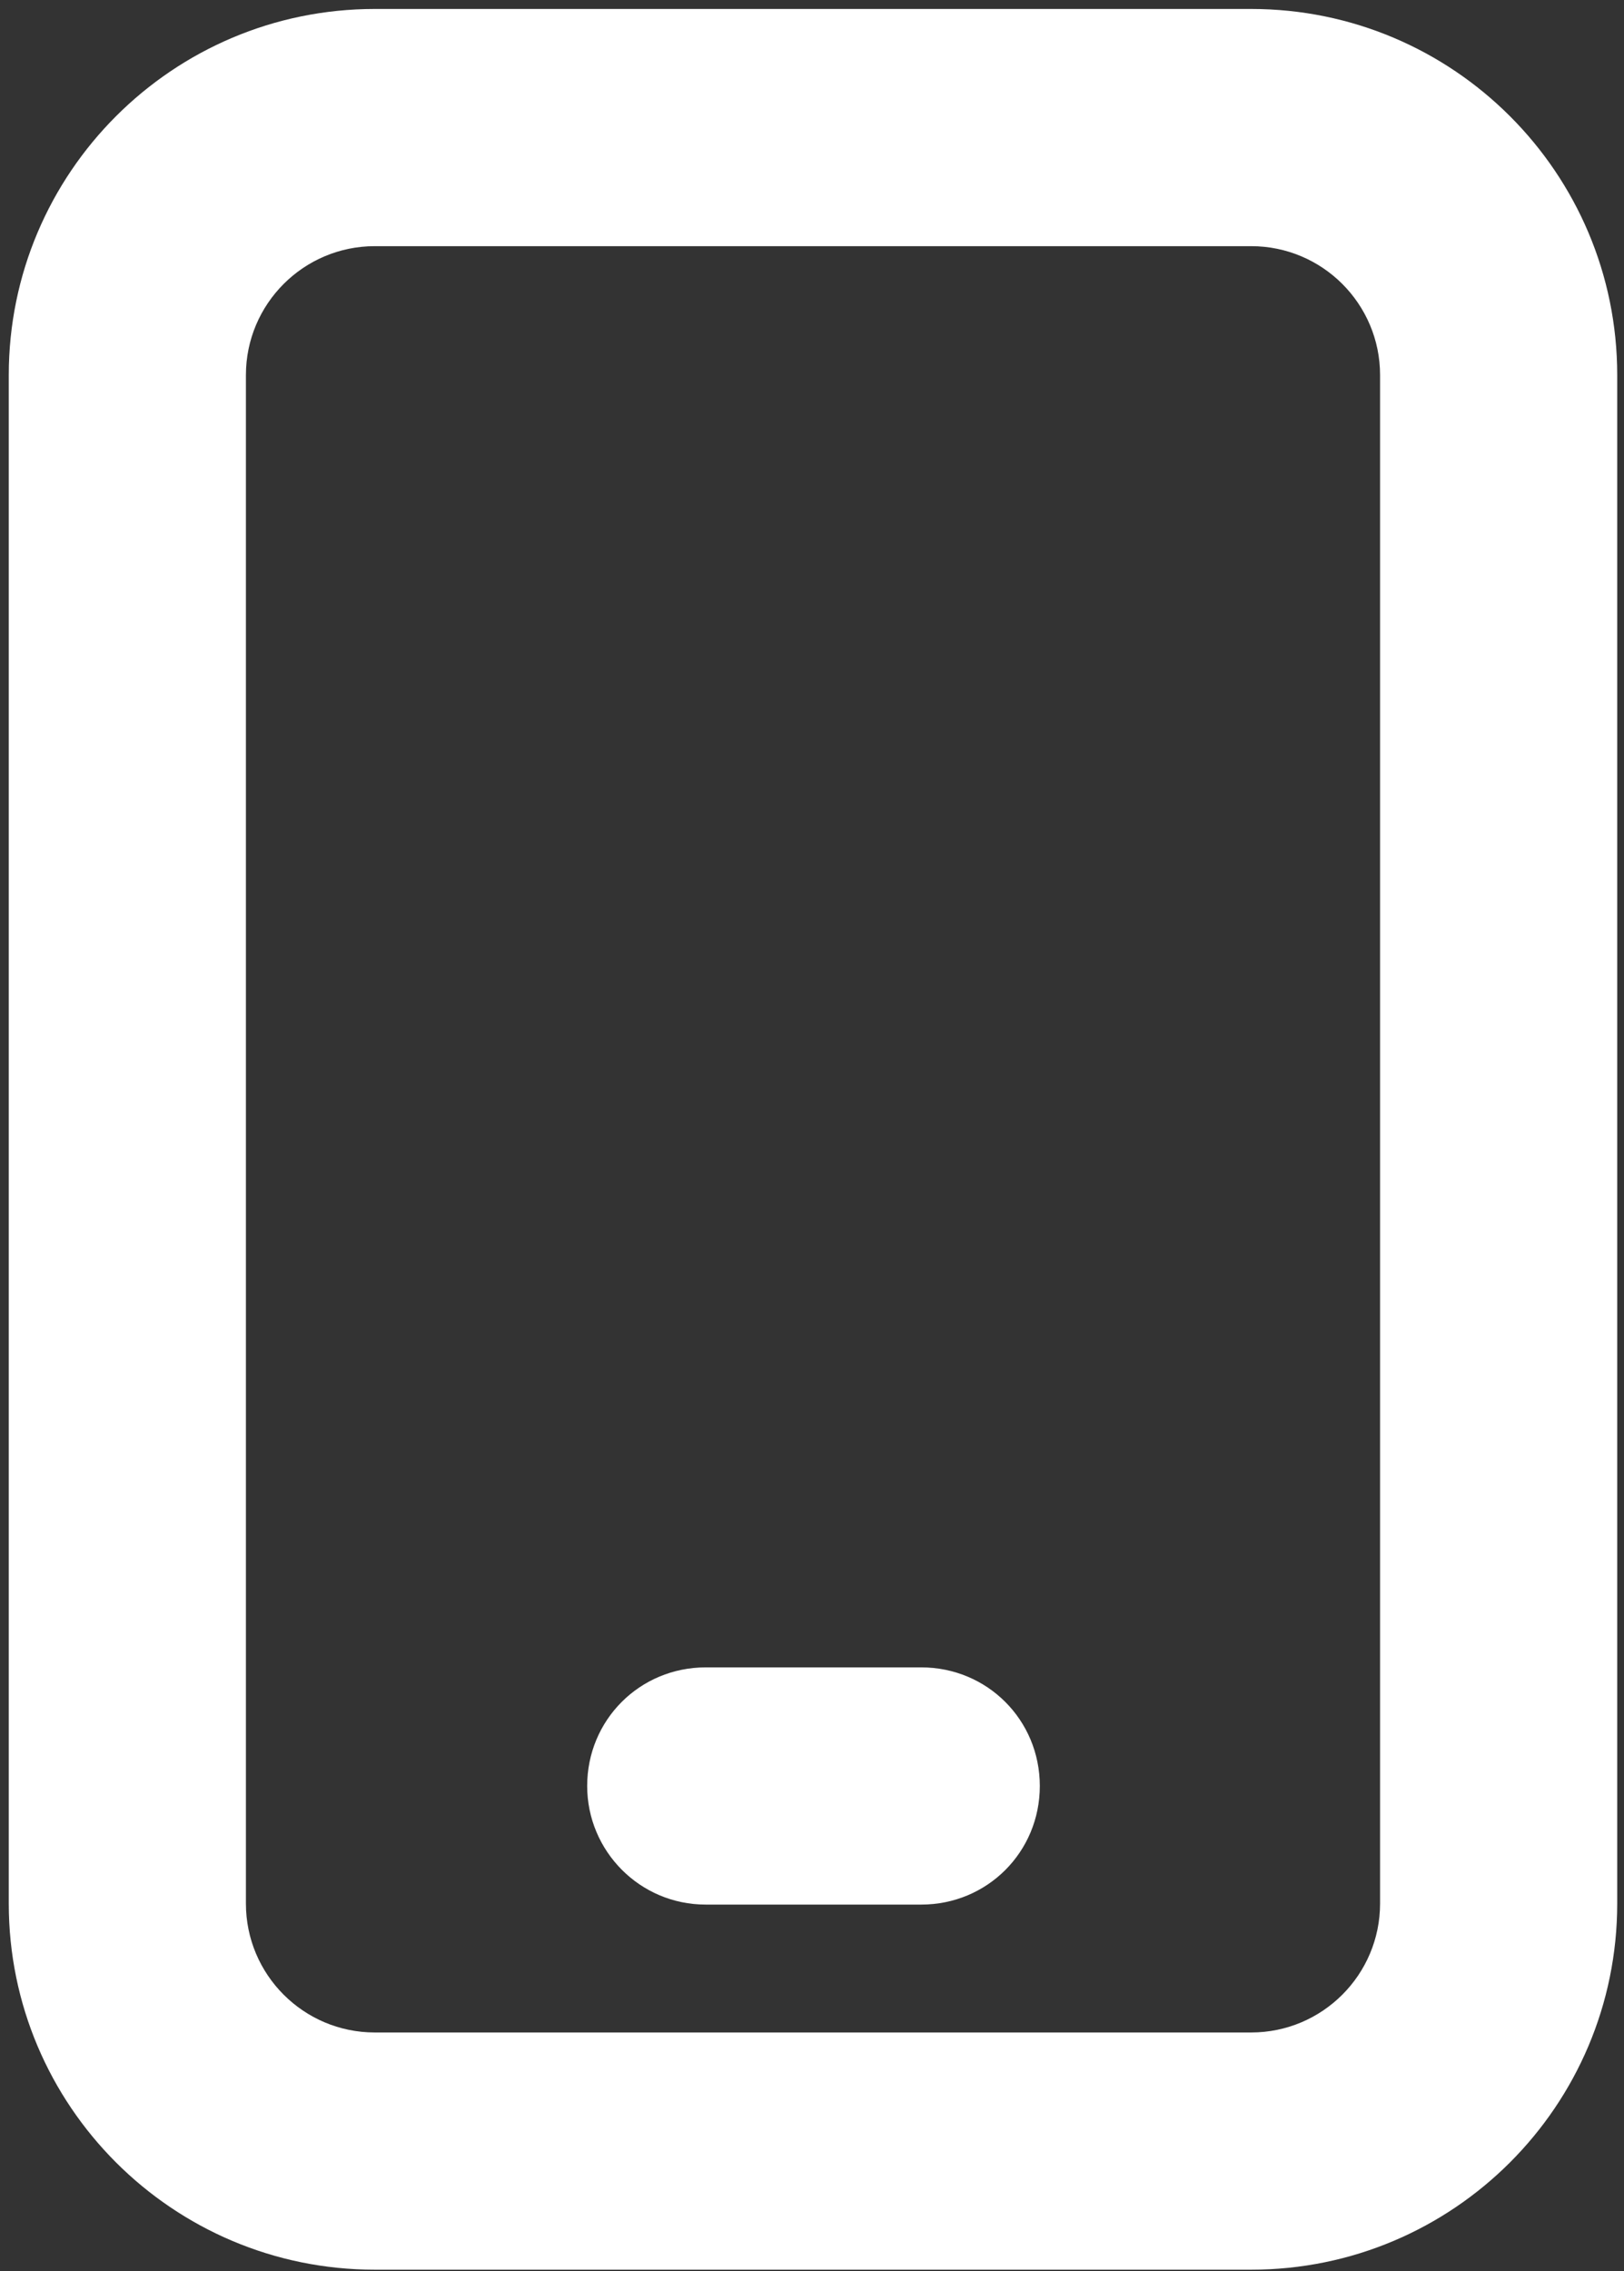 <?xml version="1.0" encoding="UTF-8"?> <svg xmlns="http://www.w3.org/2000/svg" width="108" height="151" viewBox="0 0 108 151" fill="none"><rect x="0" y="0" width="108" height="151" fill="#333333" stroke="none"/><path d="M83.207 0.596H24.924C11.485 0.596 0.583 11.498 0.583 24.937V126.555C0.583 139.994 11.485 150.897 24.924 150.897H83.207C96.646 150.897 107.549 139.994 107.549 126.555V24.937C107.549 11.498 96.646 0.596 83.207 0.596ZM16.354 24.937C16.354 20.206 20.193 16.366 24.924 16.366H83.207C87.938 16.366 91.778 20.206 91.778 24.937V126.555C91.778 131.286 87.938 135.126 83.207 135.126H24.924C20.193 135.126 16.354 131.286 16.354 126.555V24.937Z" fill="white"></path><path d="M61.265 126.624H46.934C42.546 126.624 39.049 123.058 39.049 118.739C39.049 114.35 42.546 110.853 46.934 110.853H61.265C65.654 110.853 69.15 114.35 69.15 118.739C69.15 123.127 65.654 126.624 61.265 126.624Z" fill="white"></path></svg> 